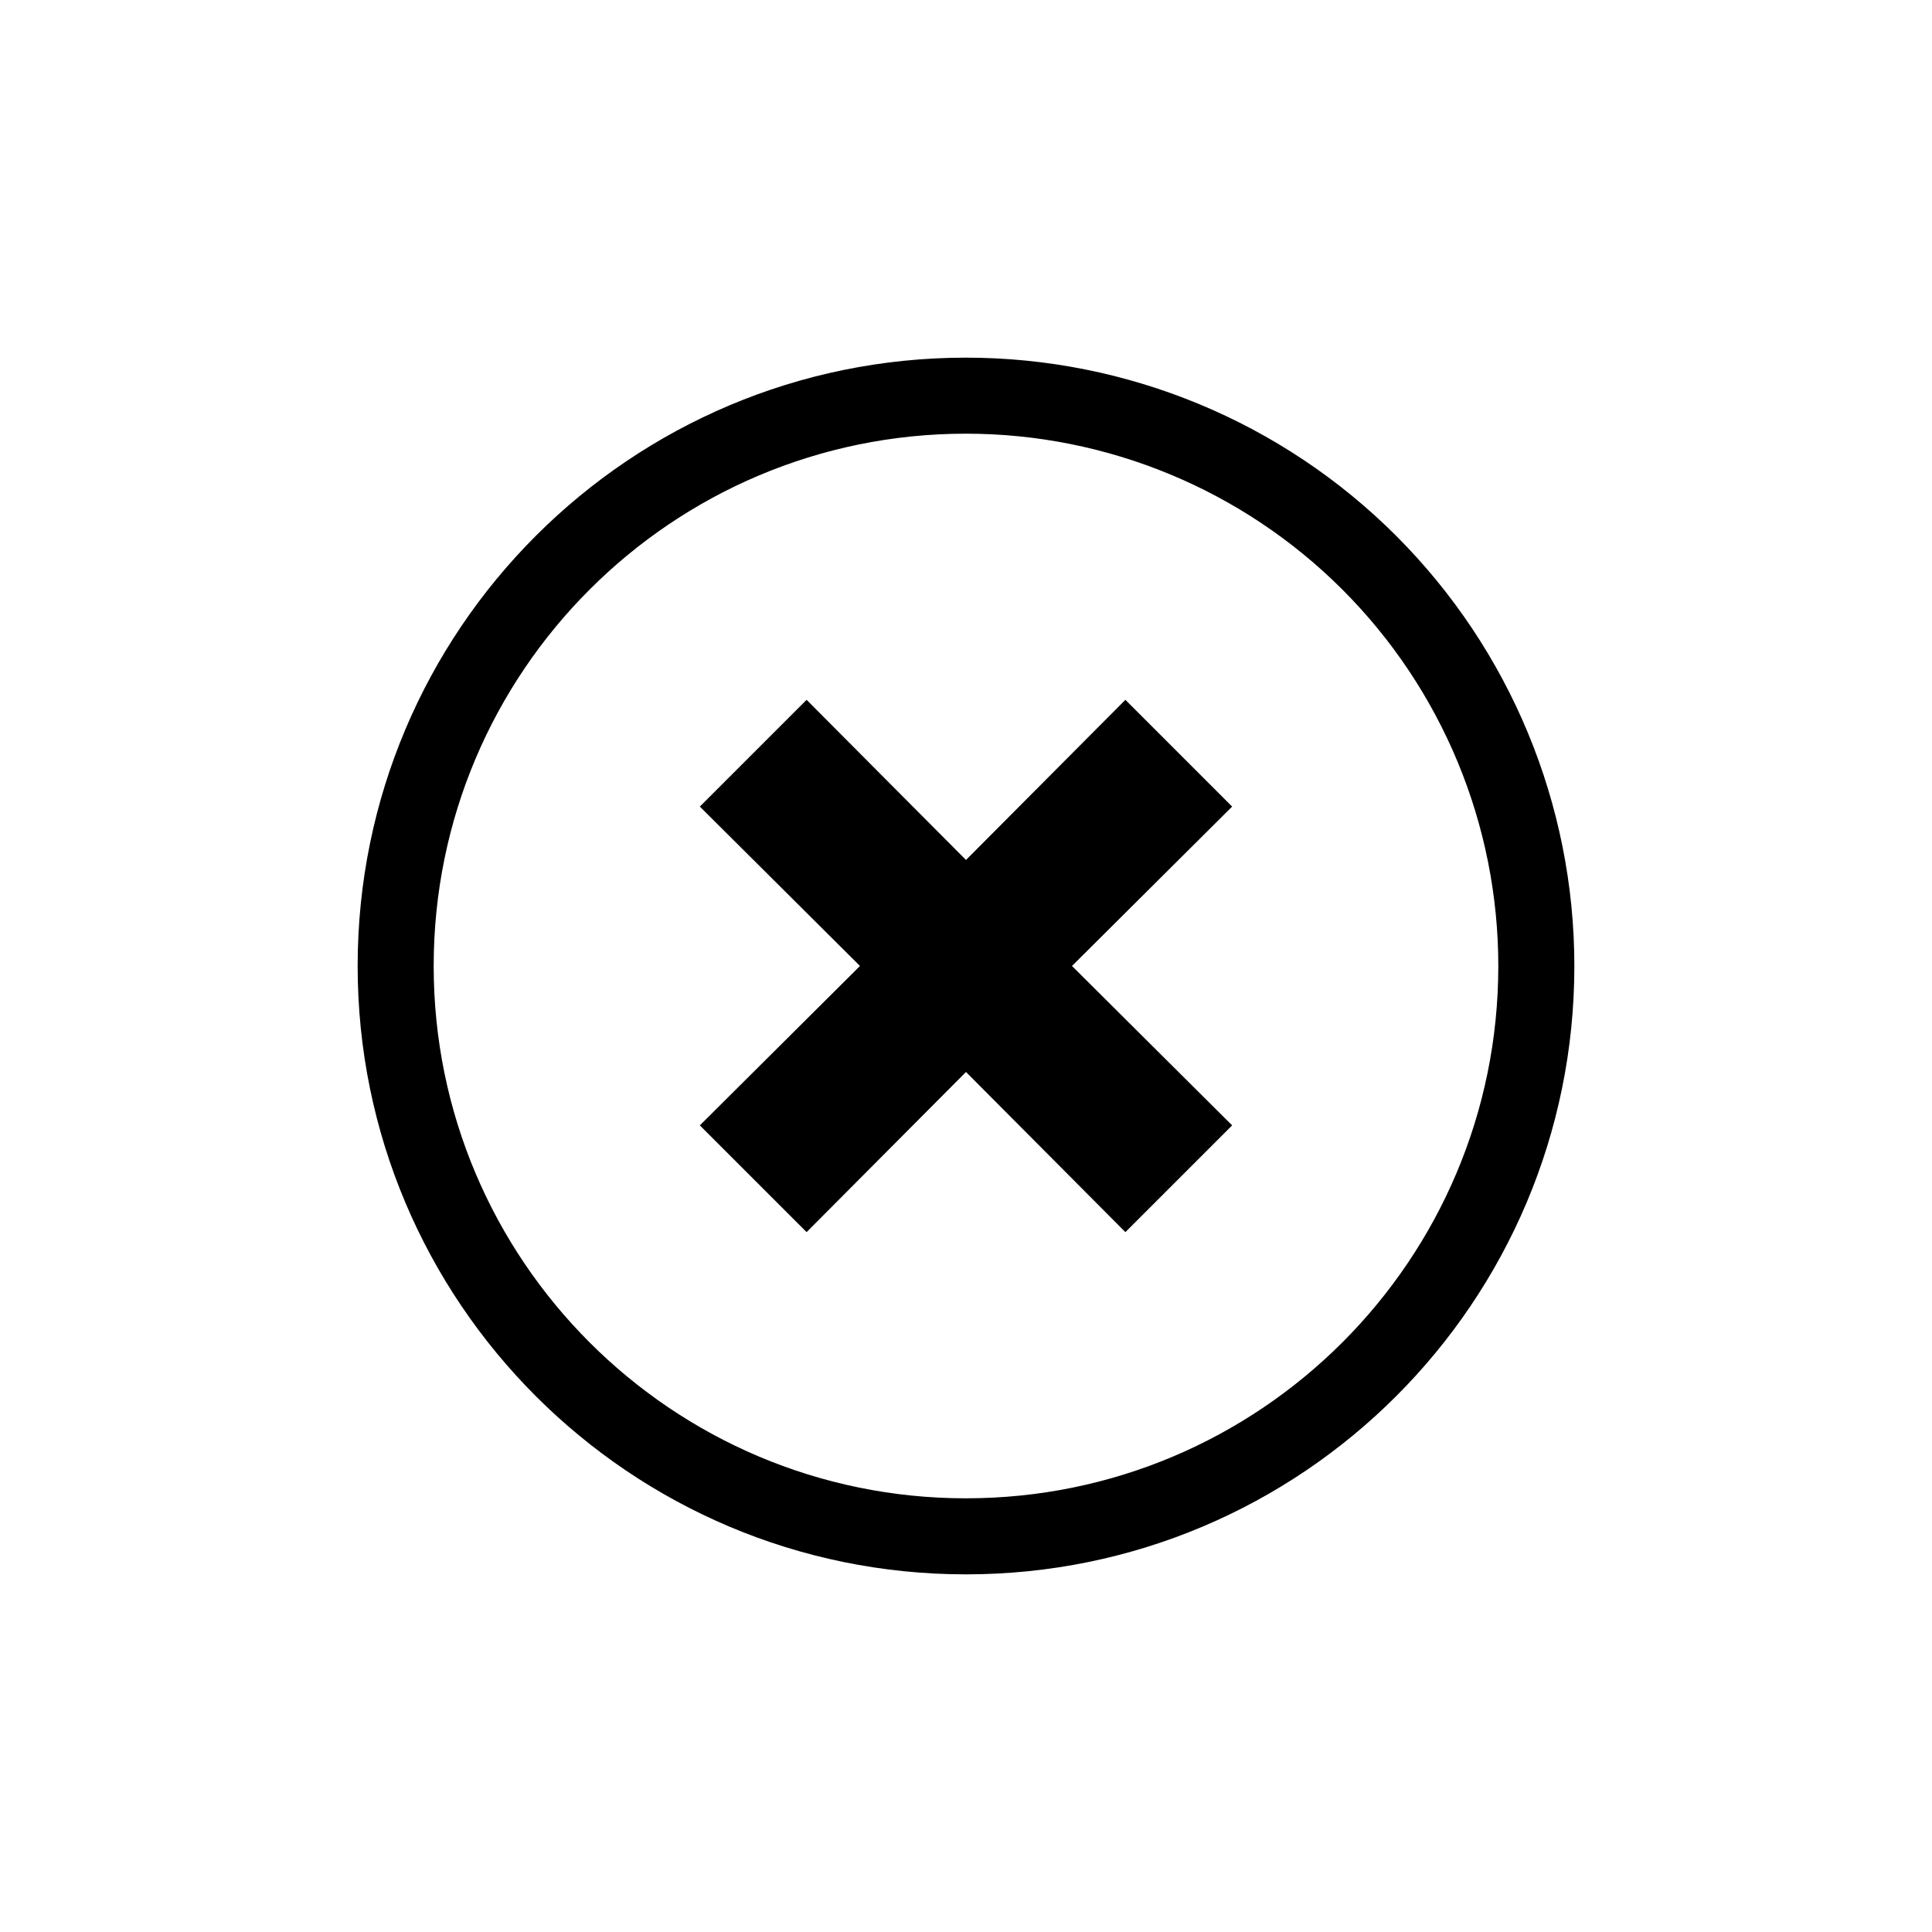 <?xml version="1.0" encoding="UTF-8"?>
<!-- Uploaded to: ICON Repo, www.iconrepo.com, Generator: ICON Repo Mixer Tools -->
<svg fill="#000000" width="800px" height="800px" version="1.1" viewBox="144 144 512 512" xmlns="http://www.w3.org/2000/svg">
 <g>
  <path d="m442.24 329.46-42.242 42.441-42.242-42.441-28.293 28.293 42.441 42.242-42.441 42.242 28.293 28.289 42.242-42.441 42.242 42.441 28.289-28.289-42.441-42.242 42.441-42.242z"/>
  <path d="m514 286c-30.234-30.23-71.246-47.219-114-47.219-89.039 0-161.22 72.18-161.22 161.22s72.18 161.22 161.22 161.22 161.22-72.18 161.22-161.22c0-42.762-16.984-83.766-47.223-114zm-114 255.07c-77.91 0-141.07-63.156-141.07-141.07s63.156-141.07 141.07-141.07c37.414 0 73.293 14.863 99.75 41.316 26.453 26.453 41.316 62.336 41.316 99.75 0 77.906-63.16 141.07-141.07 141.07z"/>
 </g>
</svg>